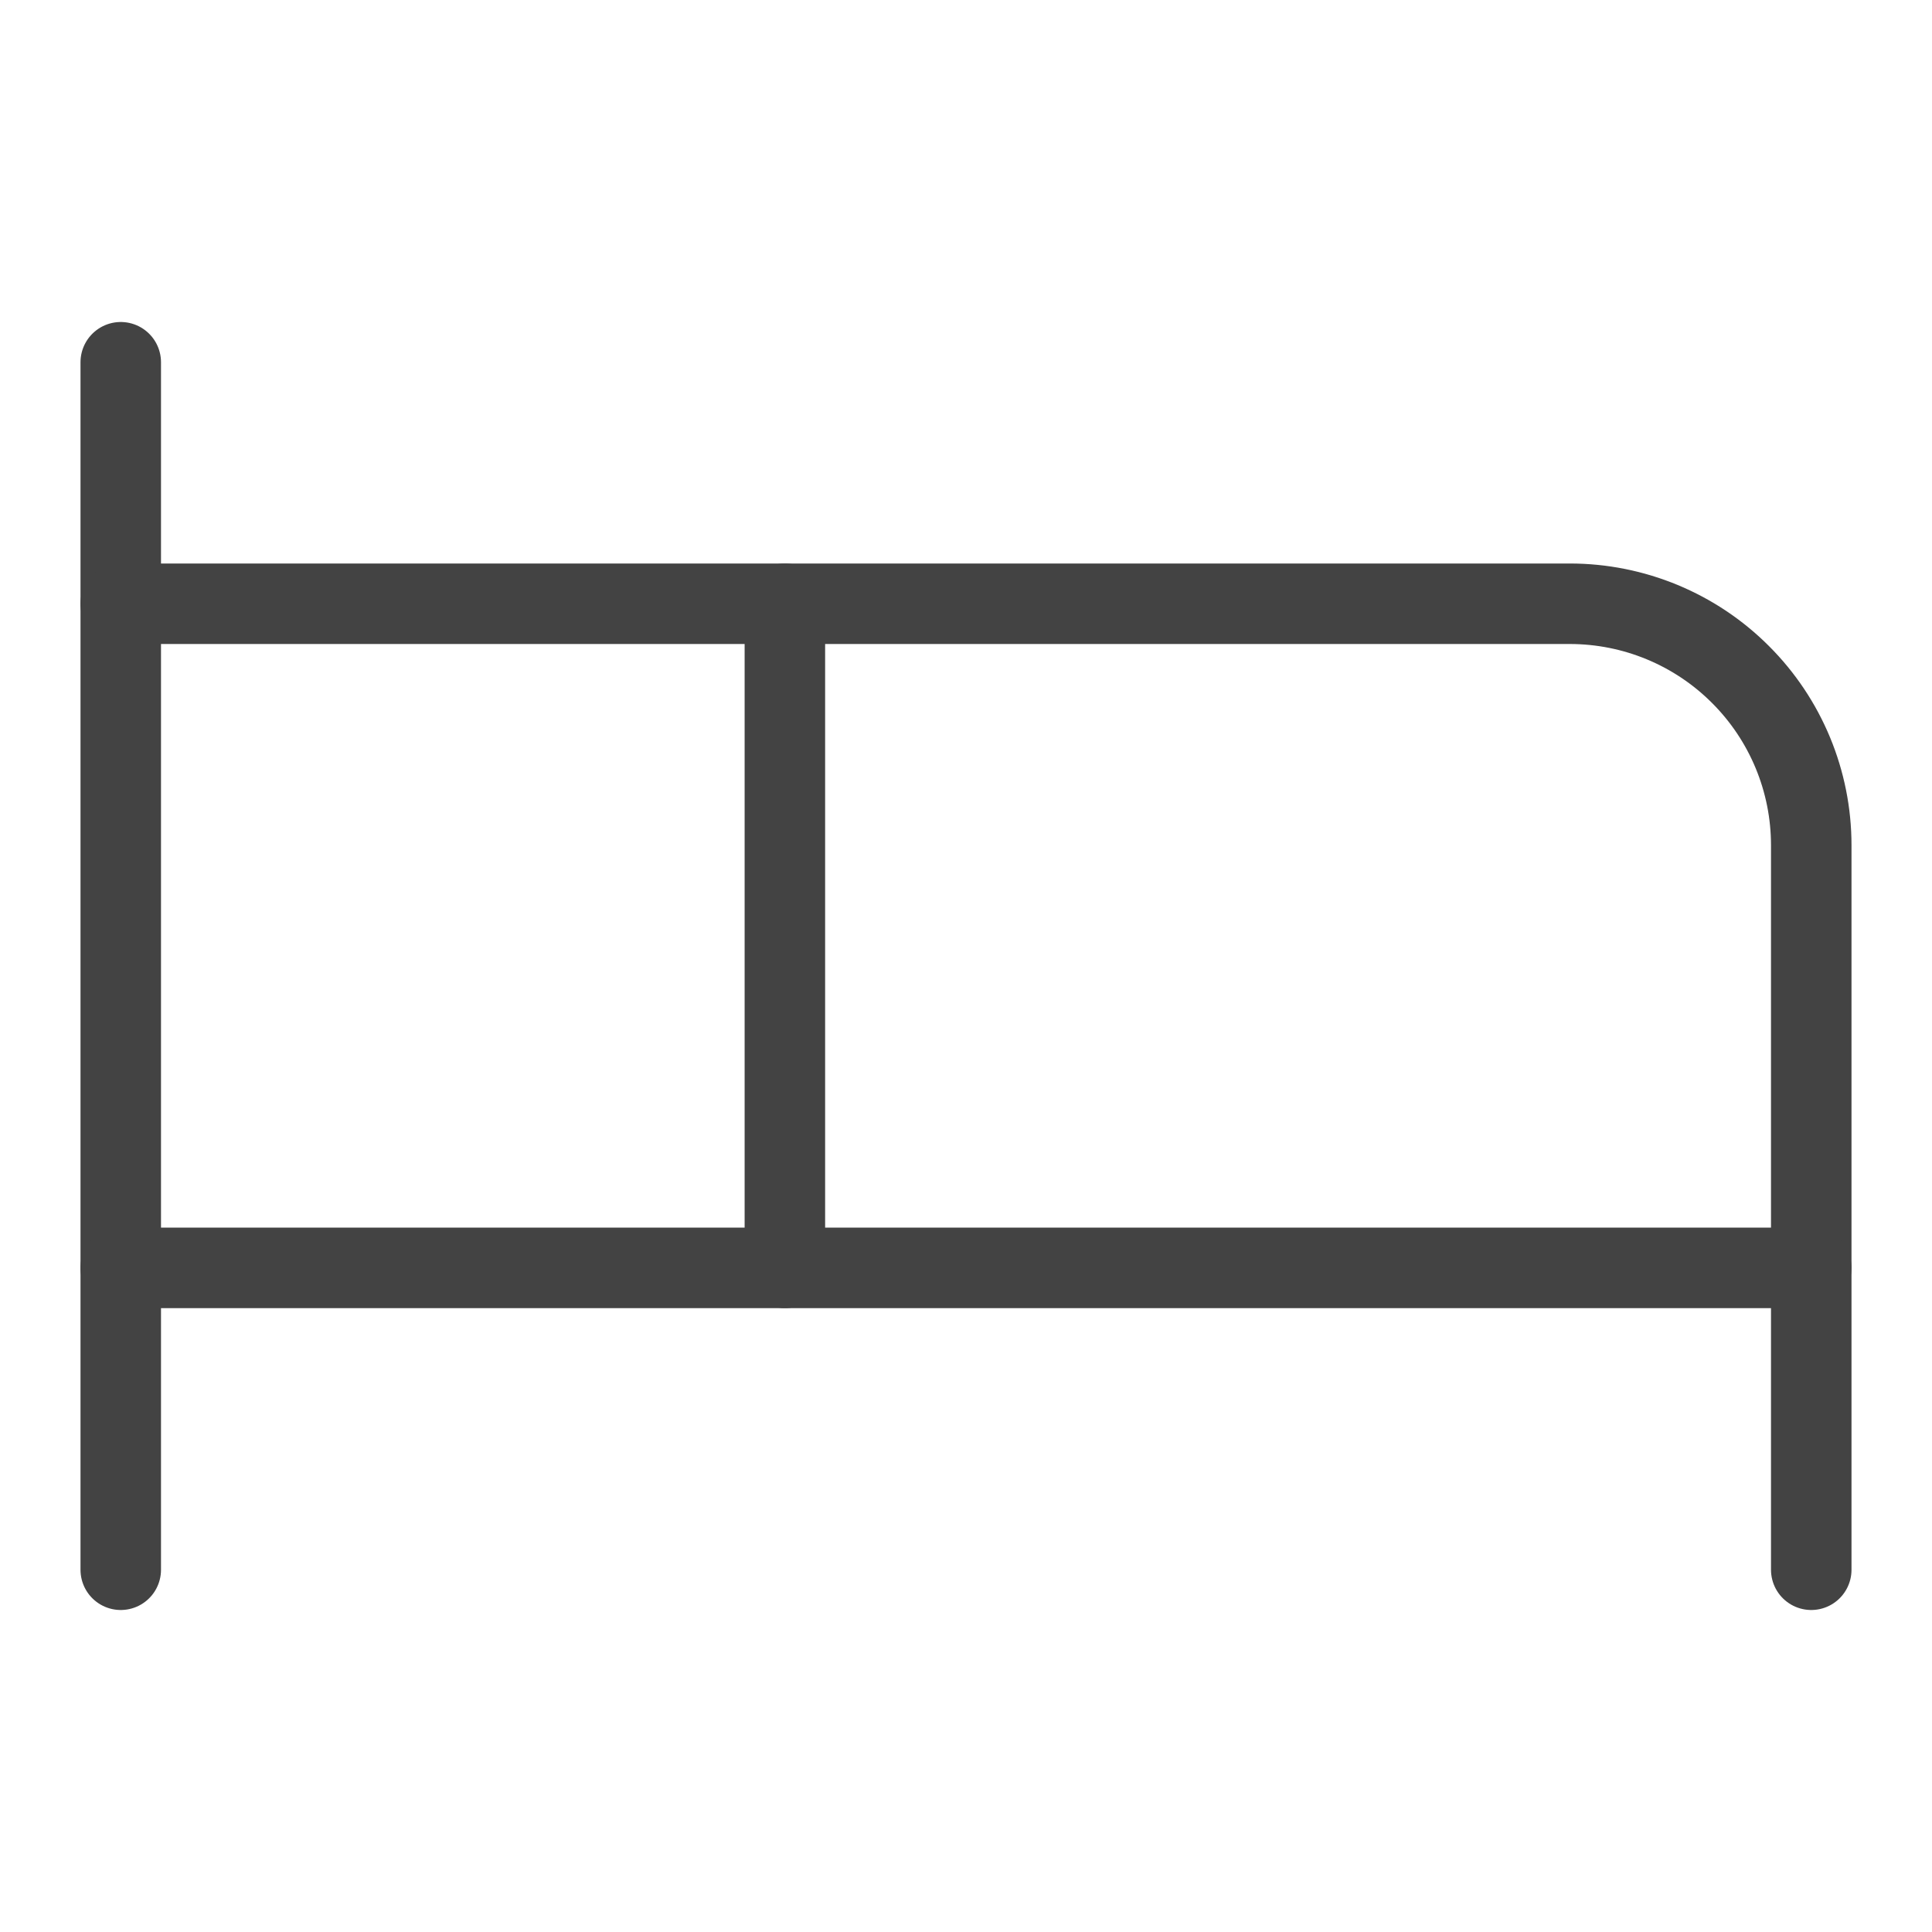 <svg width="24" height="24" viewBox="0 0 24 24" fill="none" xmlns="http://www.w3.org/2000/svg">
<g id="Bed" clip-path="url(#clip0_2866_3950)">
<path id="Vector" d="M9.75 15.75V7.5H19.5C20.296 7.5 21.059 7.816 21.621 8.379C22.184 8.941 22.5 9.704 22.5 10.5V15.75" stroke="#434343" stroke-linecap="round" stroke-linejoin="round"/>
<path id="Vector_2" d="M1.5 19.5V4.5" stroke="#434343" stroke-linecap="round" stroke-linejoin="round"/>
<path id="Vector_3" d="M1.5 15.75H22.5V19.5" stroke="#434343" stroke-linecap="round" stroke-linejoin="round"/>
<path id="Vector_4" d="M9.75 7.5H1.5" stroke="#434343" stroke-linecap="round" stroke-linejoin="round"/>
</g>
<defs>
<clipPath id="clip0_2866_3950">
<rect width="24" height="24" fill="white"/>
</clipPath>
</defs>
</svg>
